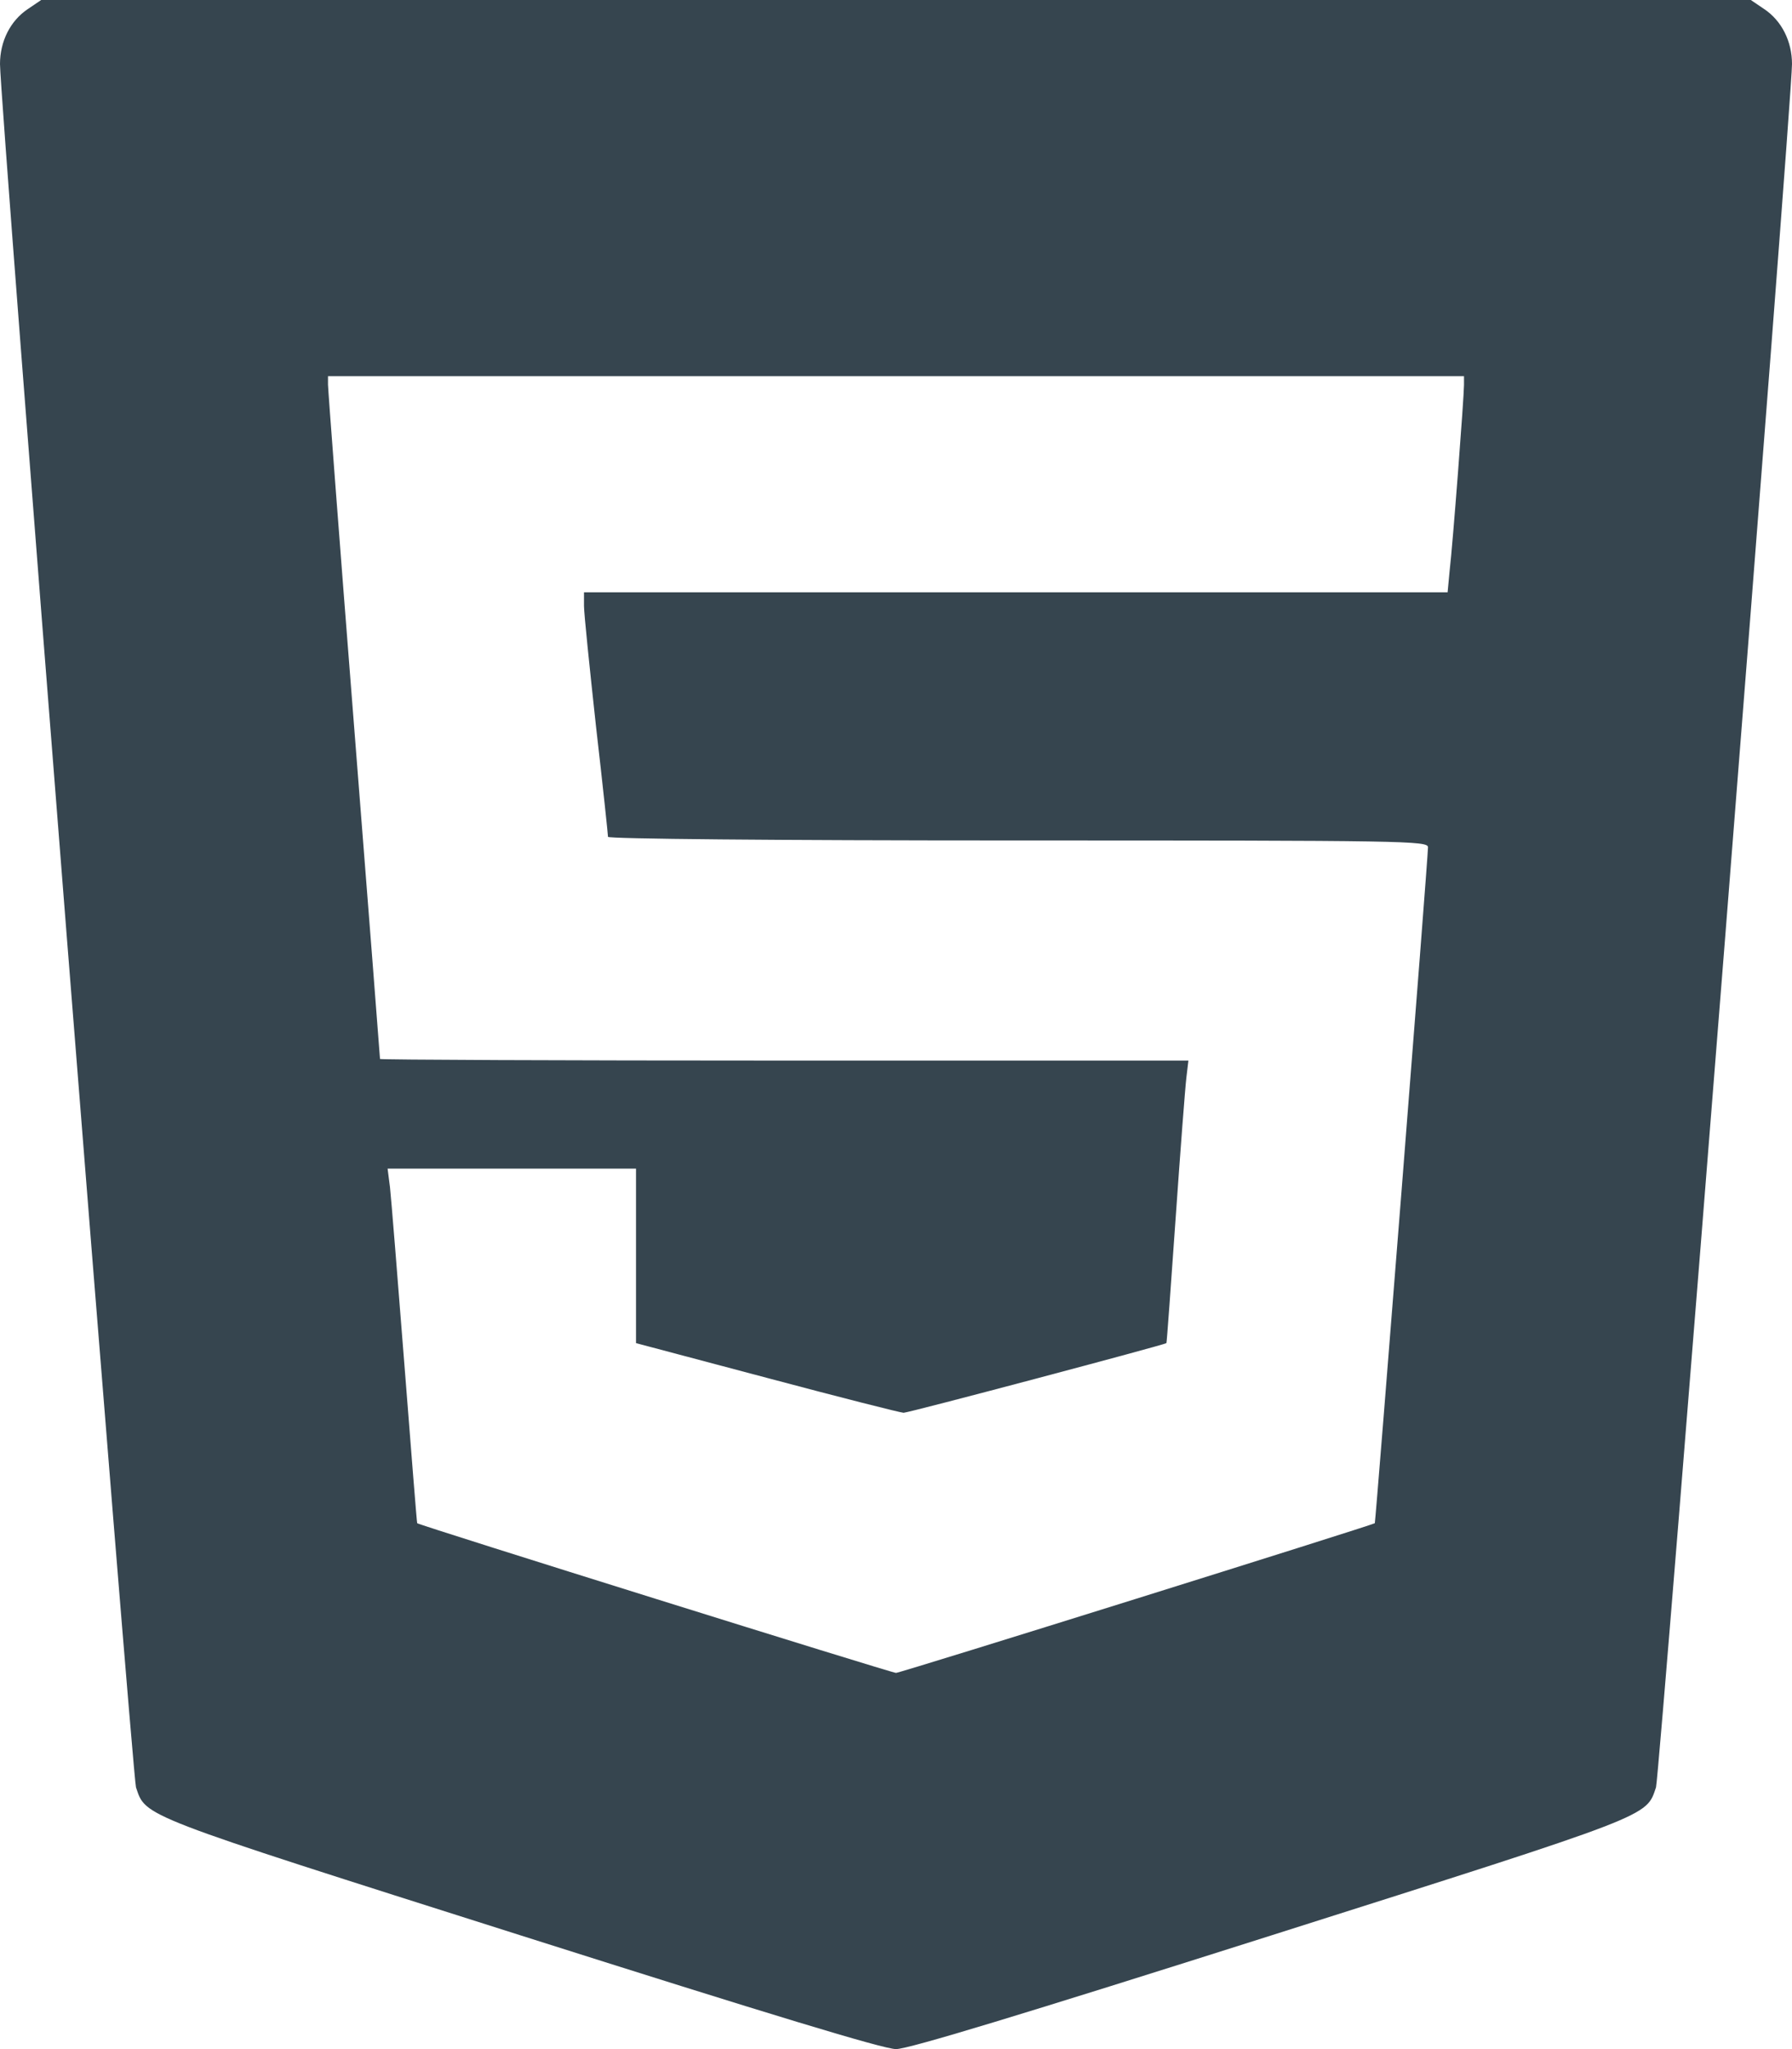 <svg xmlns="http://www.w3.org/2000/svg" version="1.0" preserveAspectRatio="xMidYMid meet" viewBox="32 0 448 512">
<g transform="translate(0,512) scale(0.1,-0.1)" fill="#36454F" stroke="none">
<path d="M389 5097 c-43 -29 -69 -80 -69 -137 0 -92 331 -4276 340 -4306 25 -74 4 -66 962 -370 621 -197 907 -284 938 -284 31 0 317 87 938 284 958 304 937 296 962 370 9 30 340 4214 340 4306 0 57 -26 108 -69 137 l-34 23 -2137 0 -2137 0 -34 -23z m3591 -939 c0 -29 -28 -398 -36 -465 l-5 -53 -1080 0 -1079 0 0 -34 c0 -19 14 -154 30 -301 17 -147 30 -271 30 -276 0 -5 407 -9 1025 -9 970 0 1025 -1 1025 -17 0 -27 -131 -1687 -133 -1689 -10 -6 -1186 -374 -1197 -374 -11 0 -1186 367 -1197 374 -1 1 -15 179 -32 396 -17 217 -33 416 -36 443 l-6 47 311 0 310 0 0 -218 0 -218 328 -87 c180 -48 334 -87 341 -87 13 0 653 170 657 174 1 0 11 141 23 311 12 171 24 329 27 353 l5 42 -1010 0 c-556 0 -1011 2 -1011 4 0 2 -29 378 -65 834 -36 457 -65 840 -65 851 l0 21 1420 0 1420 0 0 -22z"/>
</g>
</svg>